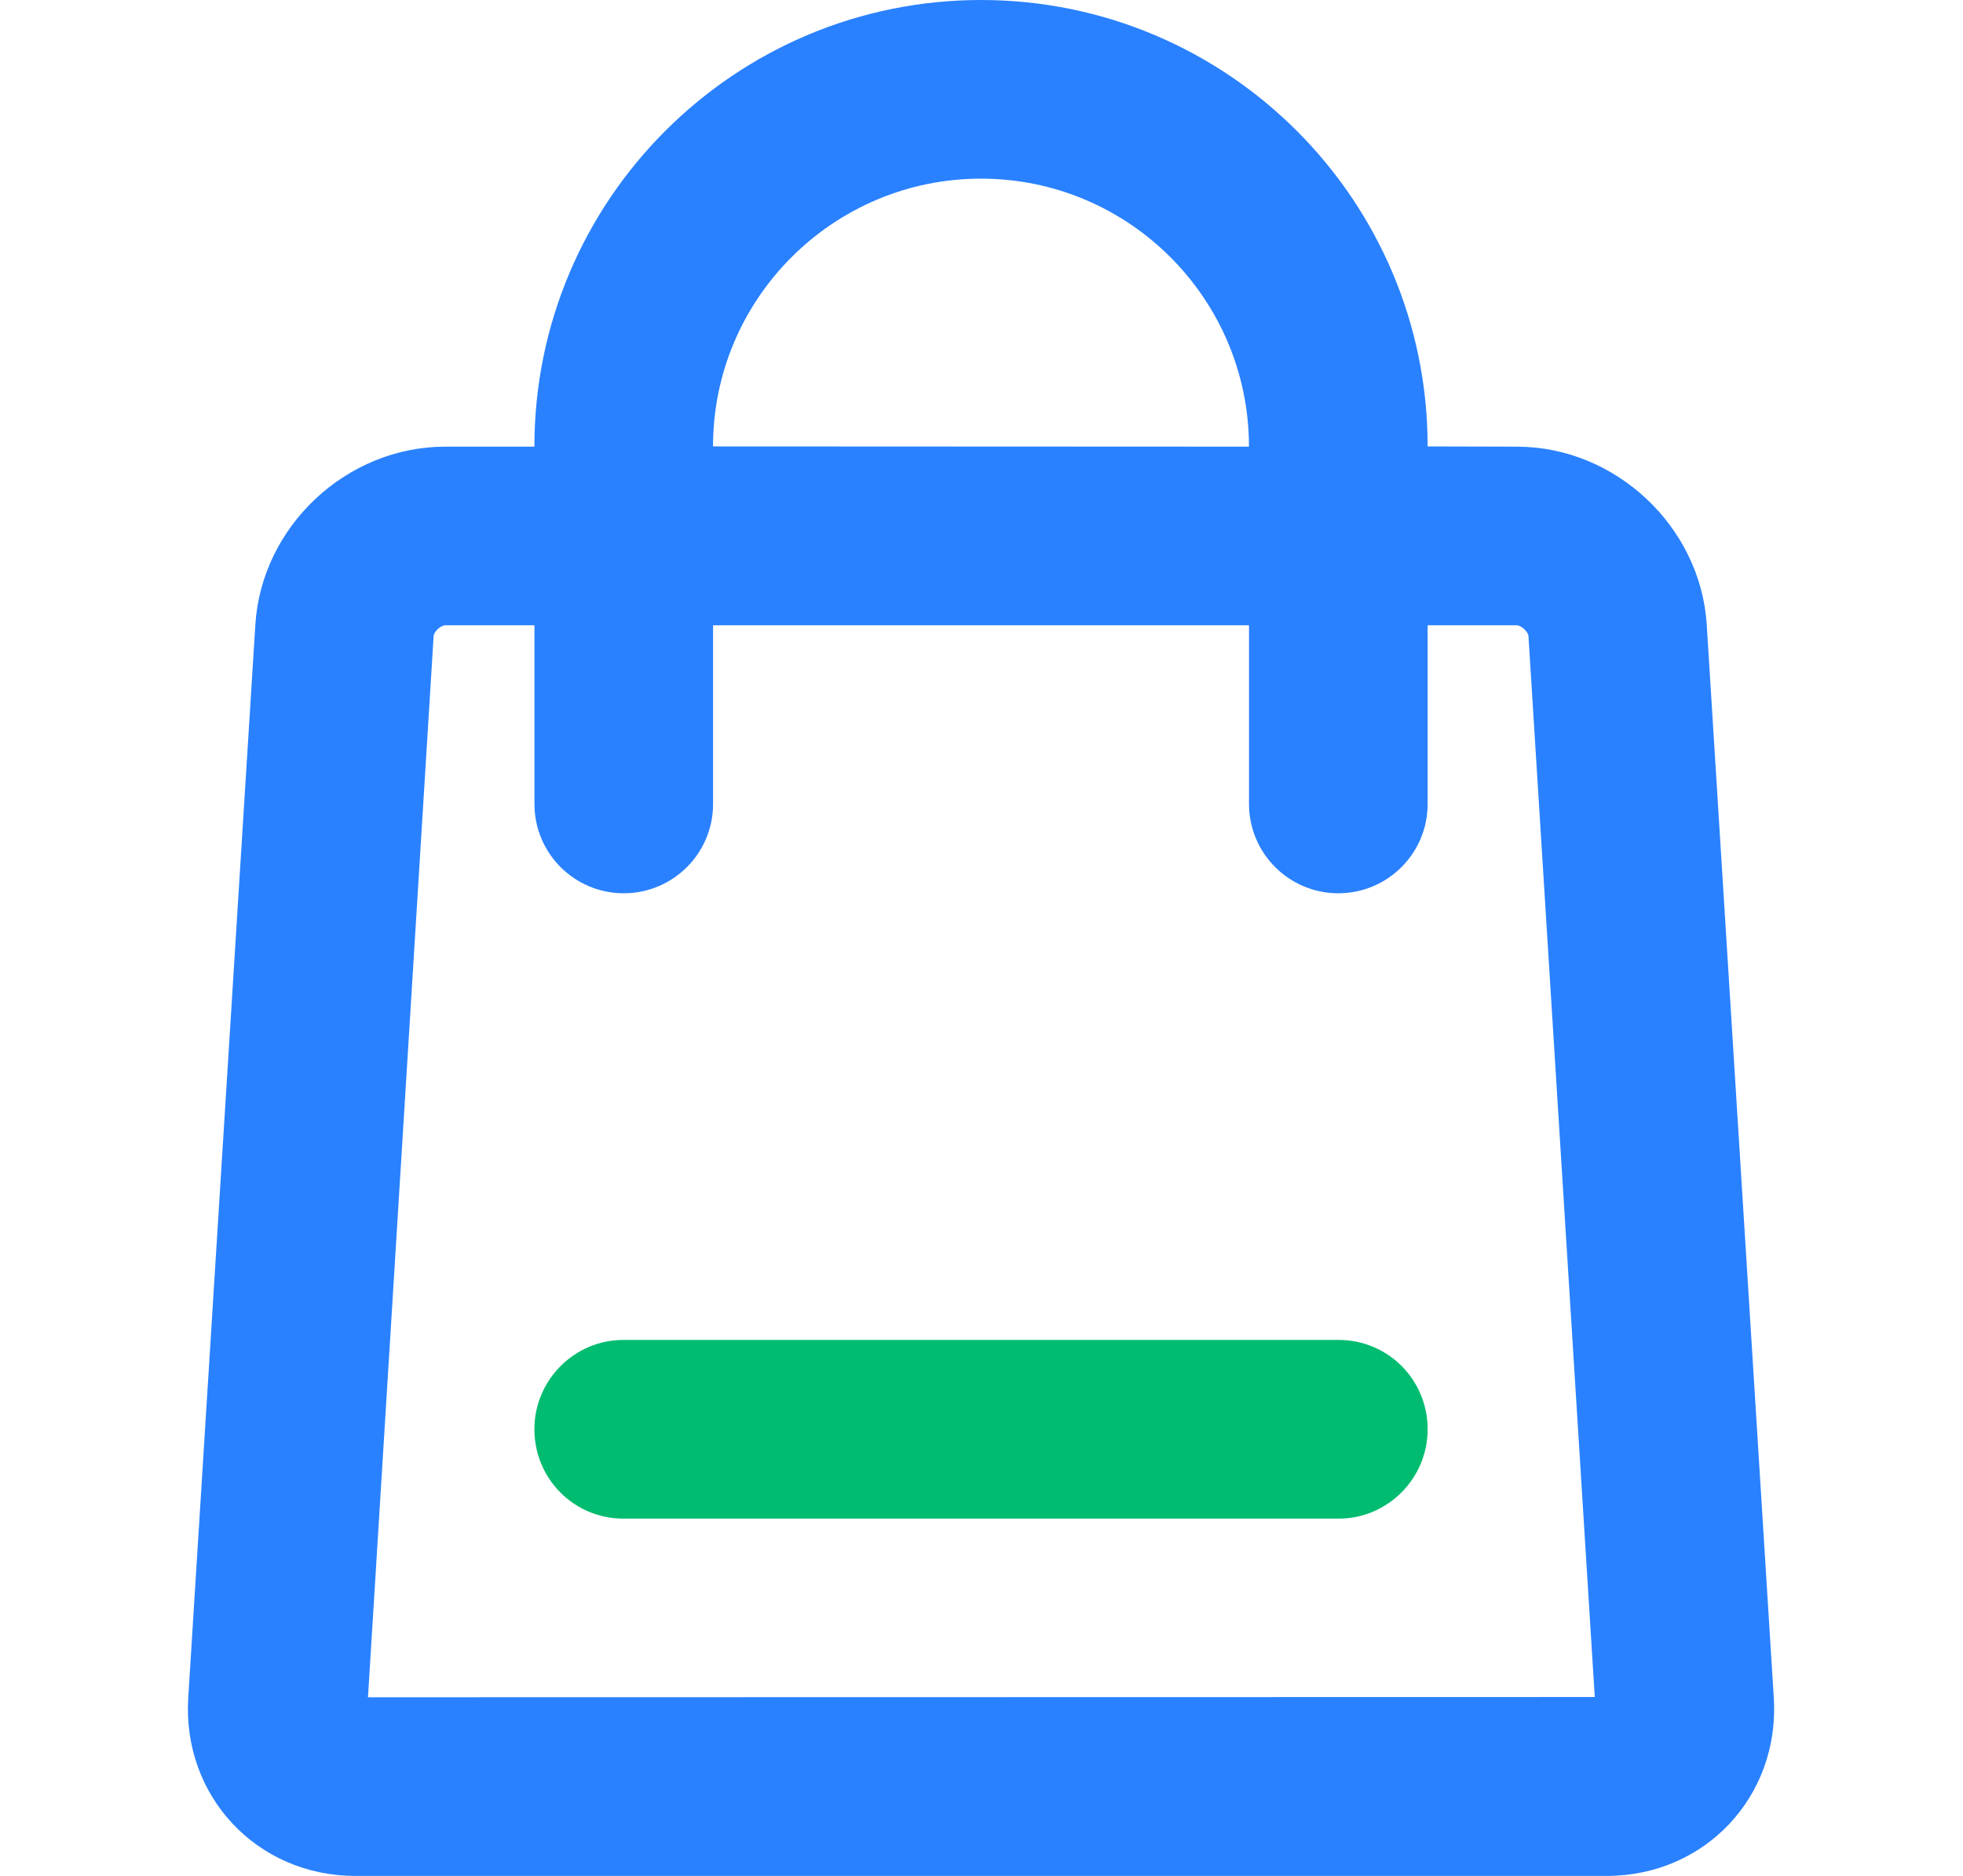 <svg width="45" height="43" viewBox="0 0 33 39" fill="none" xmlns="http://www.w3.org/2000/svg">
<g id="Group 20713">
<path id="Combined Shape" fill-rule="evenodd" clip-rule="evenodd" d="M16.49 0C21.616 0 25.776 4.16 25.776 9.281L27.629 9.286C29.683 9.286 31.451 10.947 31.579 12.989L32.973 35.297C33.101 37.342 31.547 39 29.499 39H3.481C1.435 39 -0.12 37.339 0.007 35.297L1.402 12.989C1.529 10.944 3.294 9.286 5.351 9.286H7.204C7.204 4.158 11.368 0 16.49 0ZM22.061 9.286C22.061 6.212 19.564 3.714 16.49 3.714C13.417 3.714 10.918 6.21 10.918 9.281L22.061 9.286ZM7.205 13H5.352C5.256 13 5.115 13.133 5.109 13.221L3.744 35.286L29.251 35.281L27.872 13.221C27.867 13.136 27.722 13 27.63 13H25.776V16.714C25.776 17.74 24.945 18.571 23.919 18.571C22.894 18.571 22.062 17.74 22.062 16.714V13H10.919V16.714C10.919 17.74 10.088 18.571 9.062 18.571C8.036 18.571 7.205 17.74 7.205 16.714V13Z" fill="#2981FF"/>
<path id="Path" fill-rule="evenodd" clip-rule="evenodd" d="M7.204 29.714C7.204 28.689 8.038 27.857 9.053 27.857H23.927C24.948 27.857 25.776 28.681 25.776 29.714C25.776 30.74 24.942 31.572 23.927 31.572H9.053C8.032 31.572 7.204 30.747 7.204 29.714Z" fill="#00BC70"/>
</g>
</svg>
